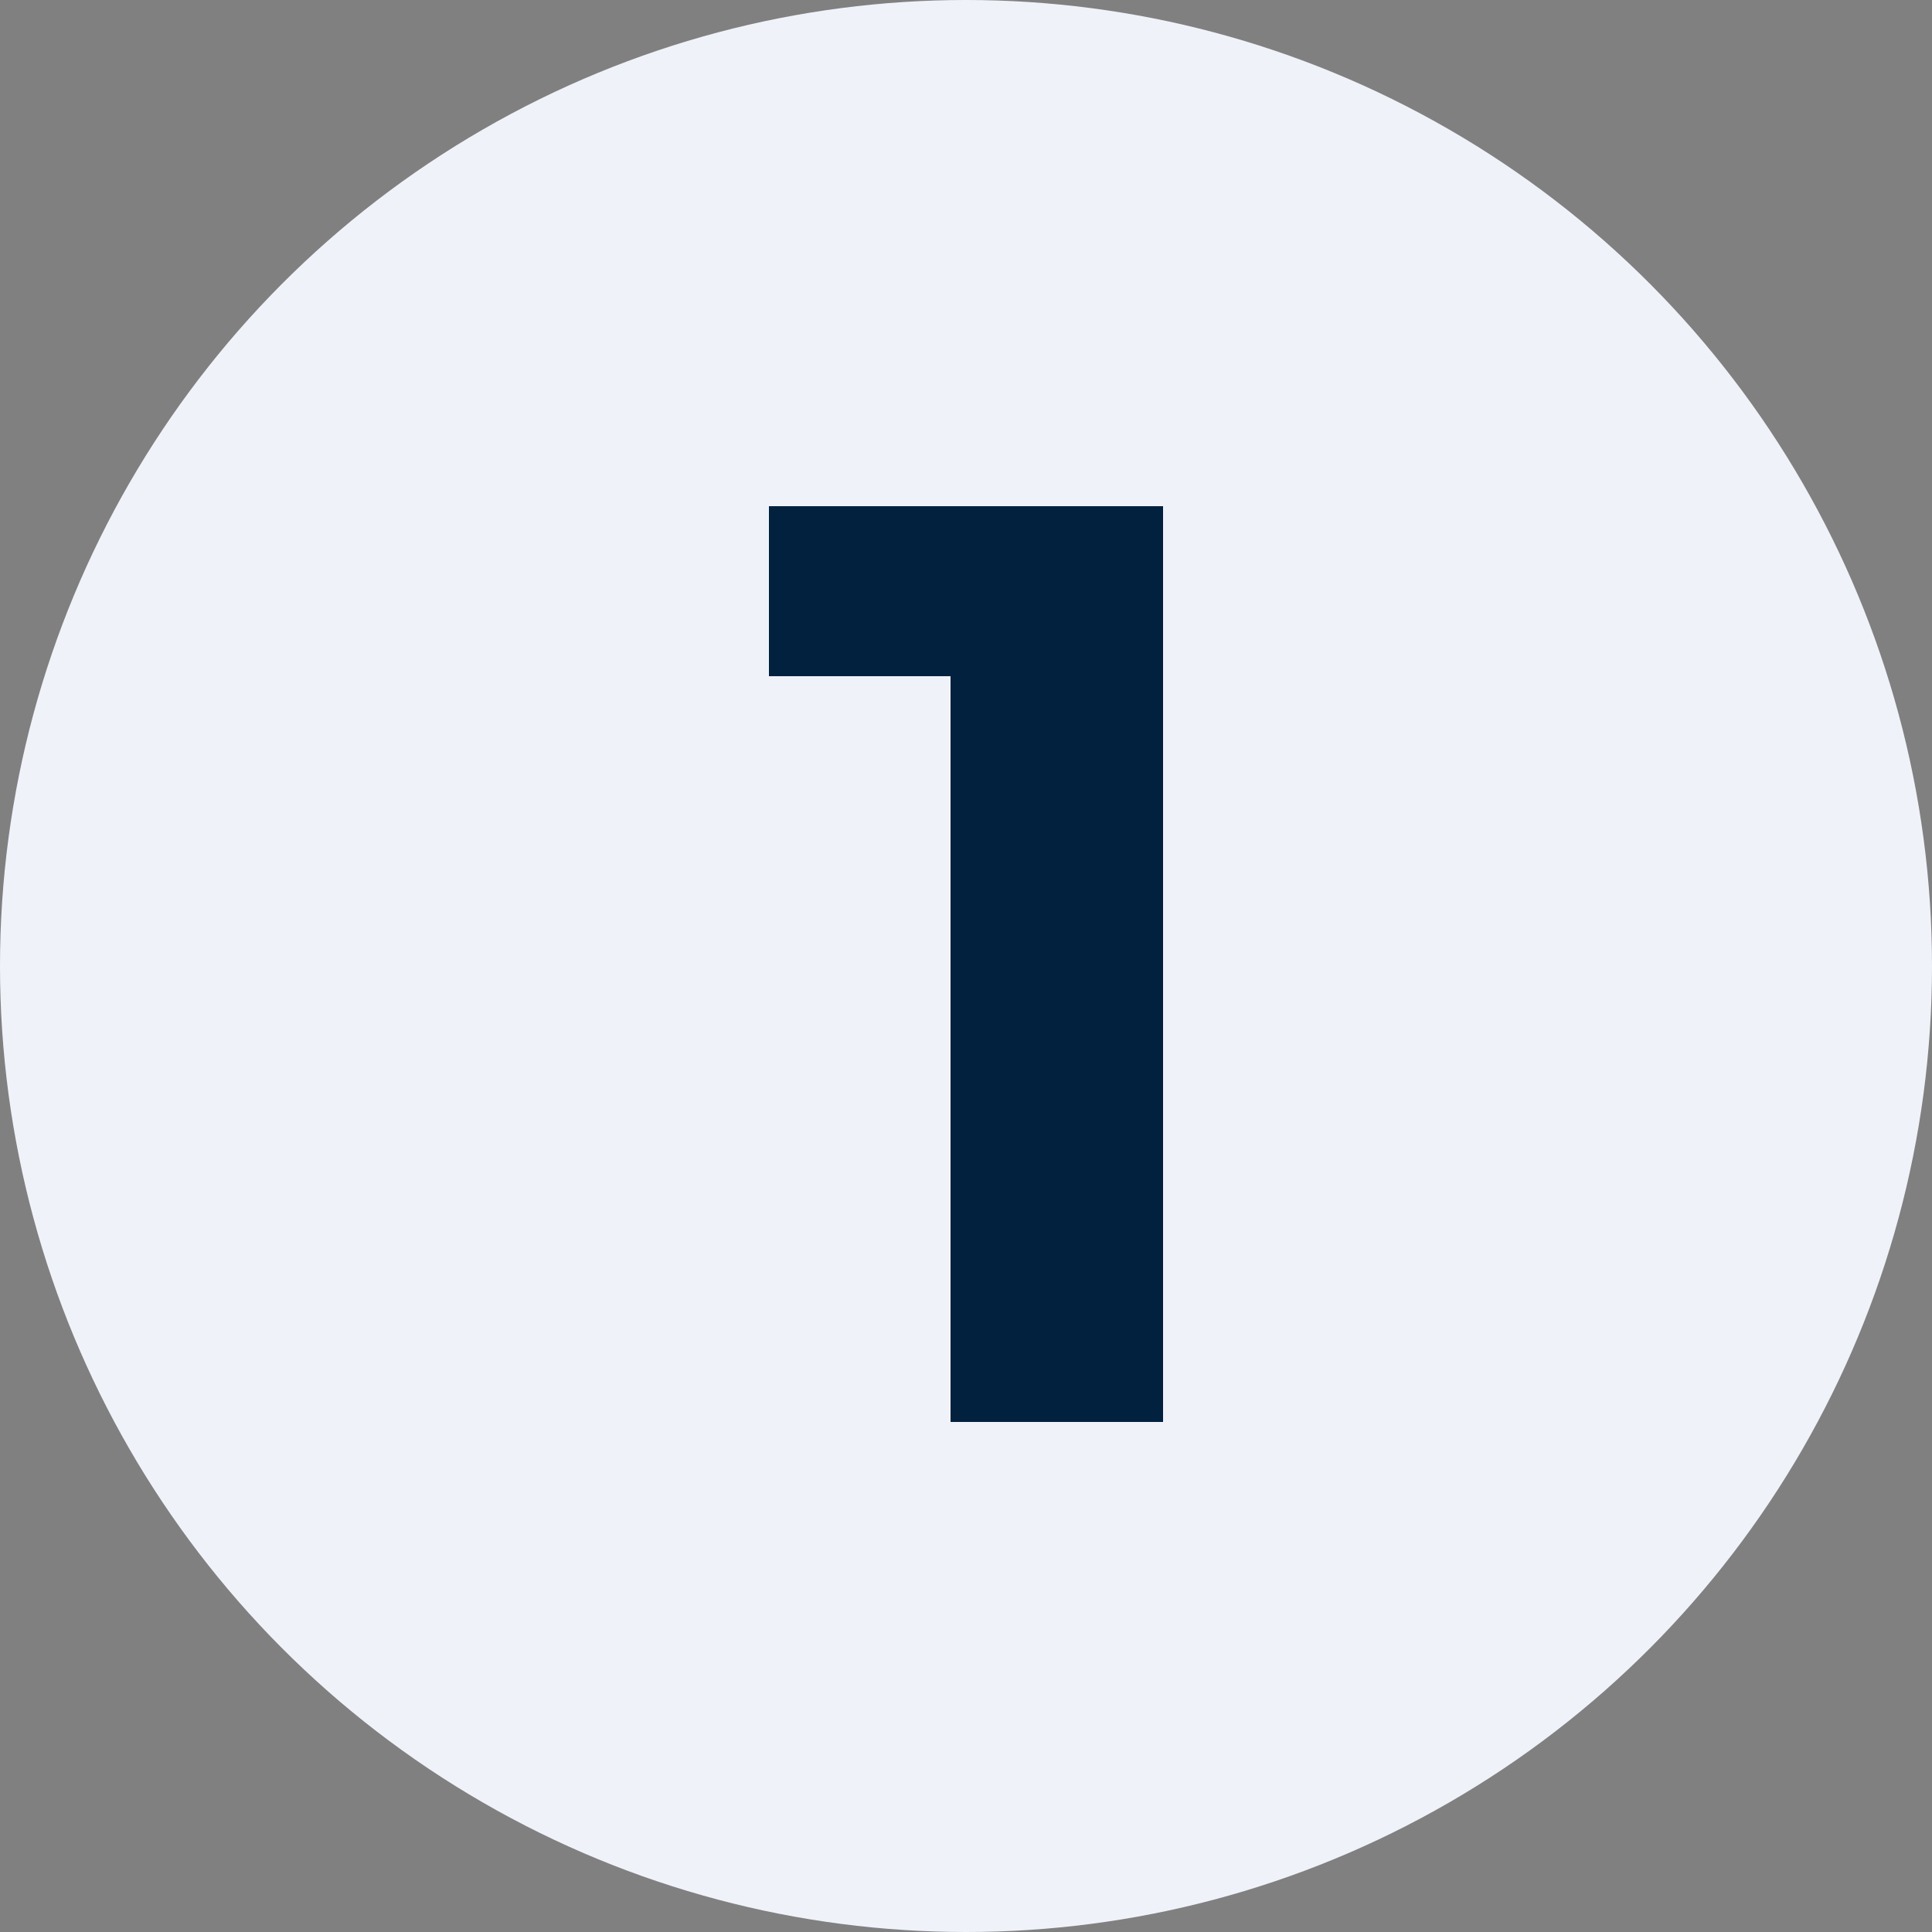 <?xml version="1.0" encoding="utf-8"?>
<!-- Generator: Adobe Illustrator 19.0.0, SVG Export Plug-In . SVG Version: 6.00 Build 0)  -->
<svg version="1.1" id="Livello_1" xmlns="http://www.w3.org/2000/svg" xmlns:xlink="http://www.w3.org/1999/xlink" x="0px" y="0px"
	 viewBox="0 0 50 50" style="enable-background:new 0 0 50 50;" xml:space="preserve">
<rect x="0" y="0" width="50" height="50" fill="#808080" stroke="none"/>
<style type="text/css">
	.st0{fill:#F0F2FA;}
	.st1{enable-background:new    ;}
	.st2{fill:#01213E;}
</style>
<circle id="XMLID_1_" class="st0" cx="25" cy="25" r="25"/>
<g class="st1">
	<path class="st2" d="M30.1,13.1v23.7h-5.5V17.5h-4.7v-4.4H30.1z"/>
</g>
</svg>

